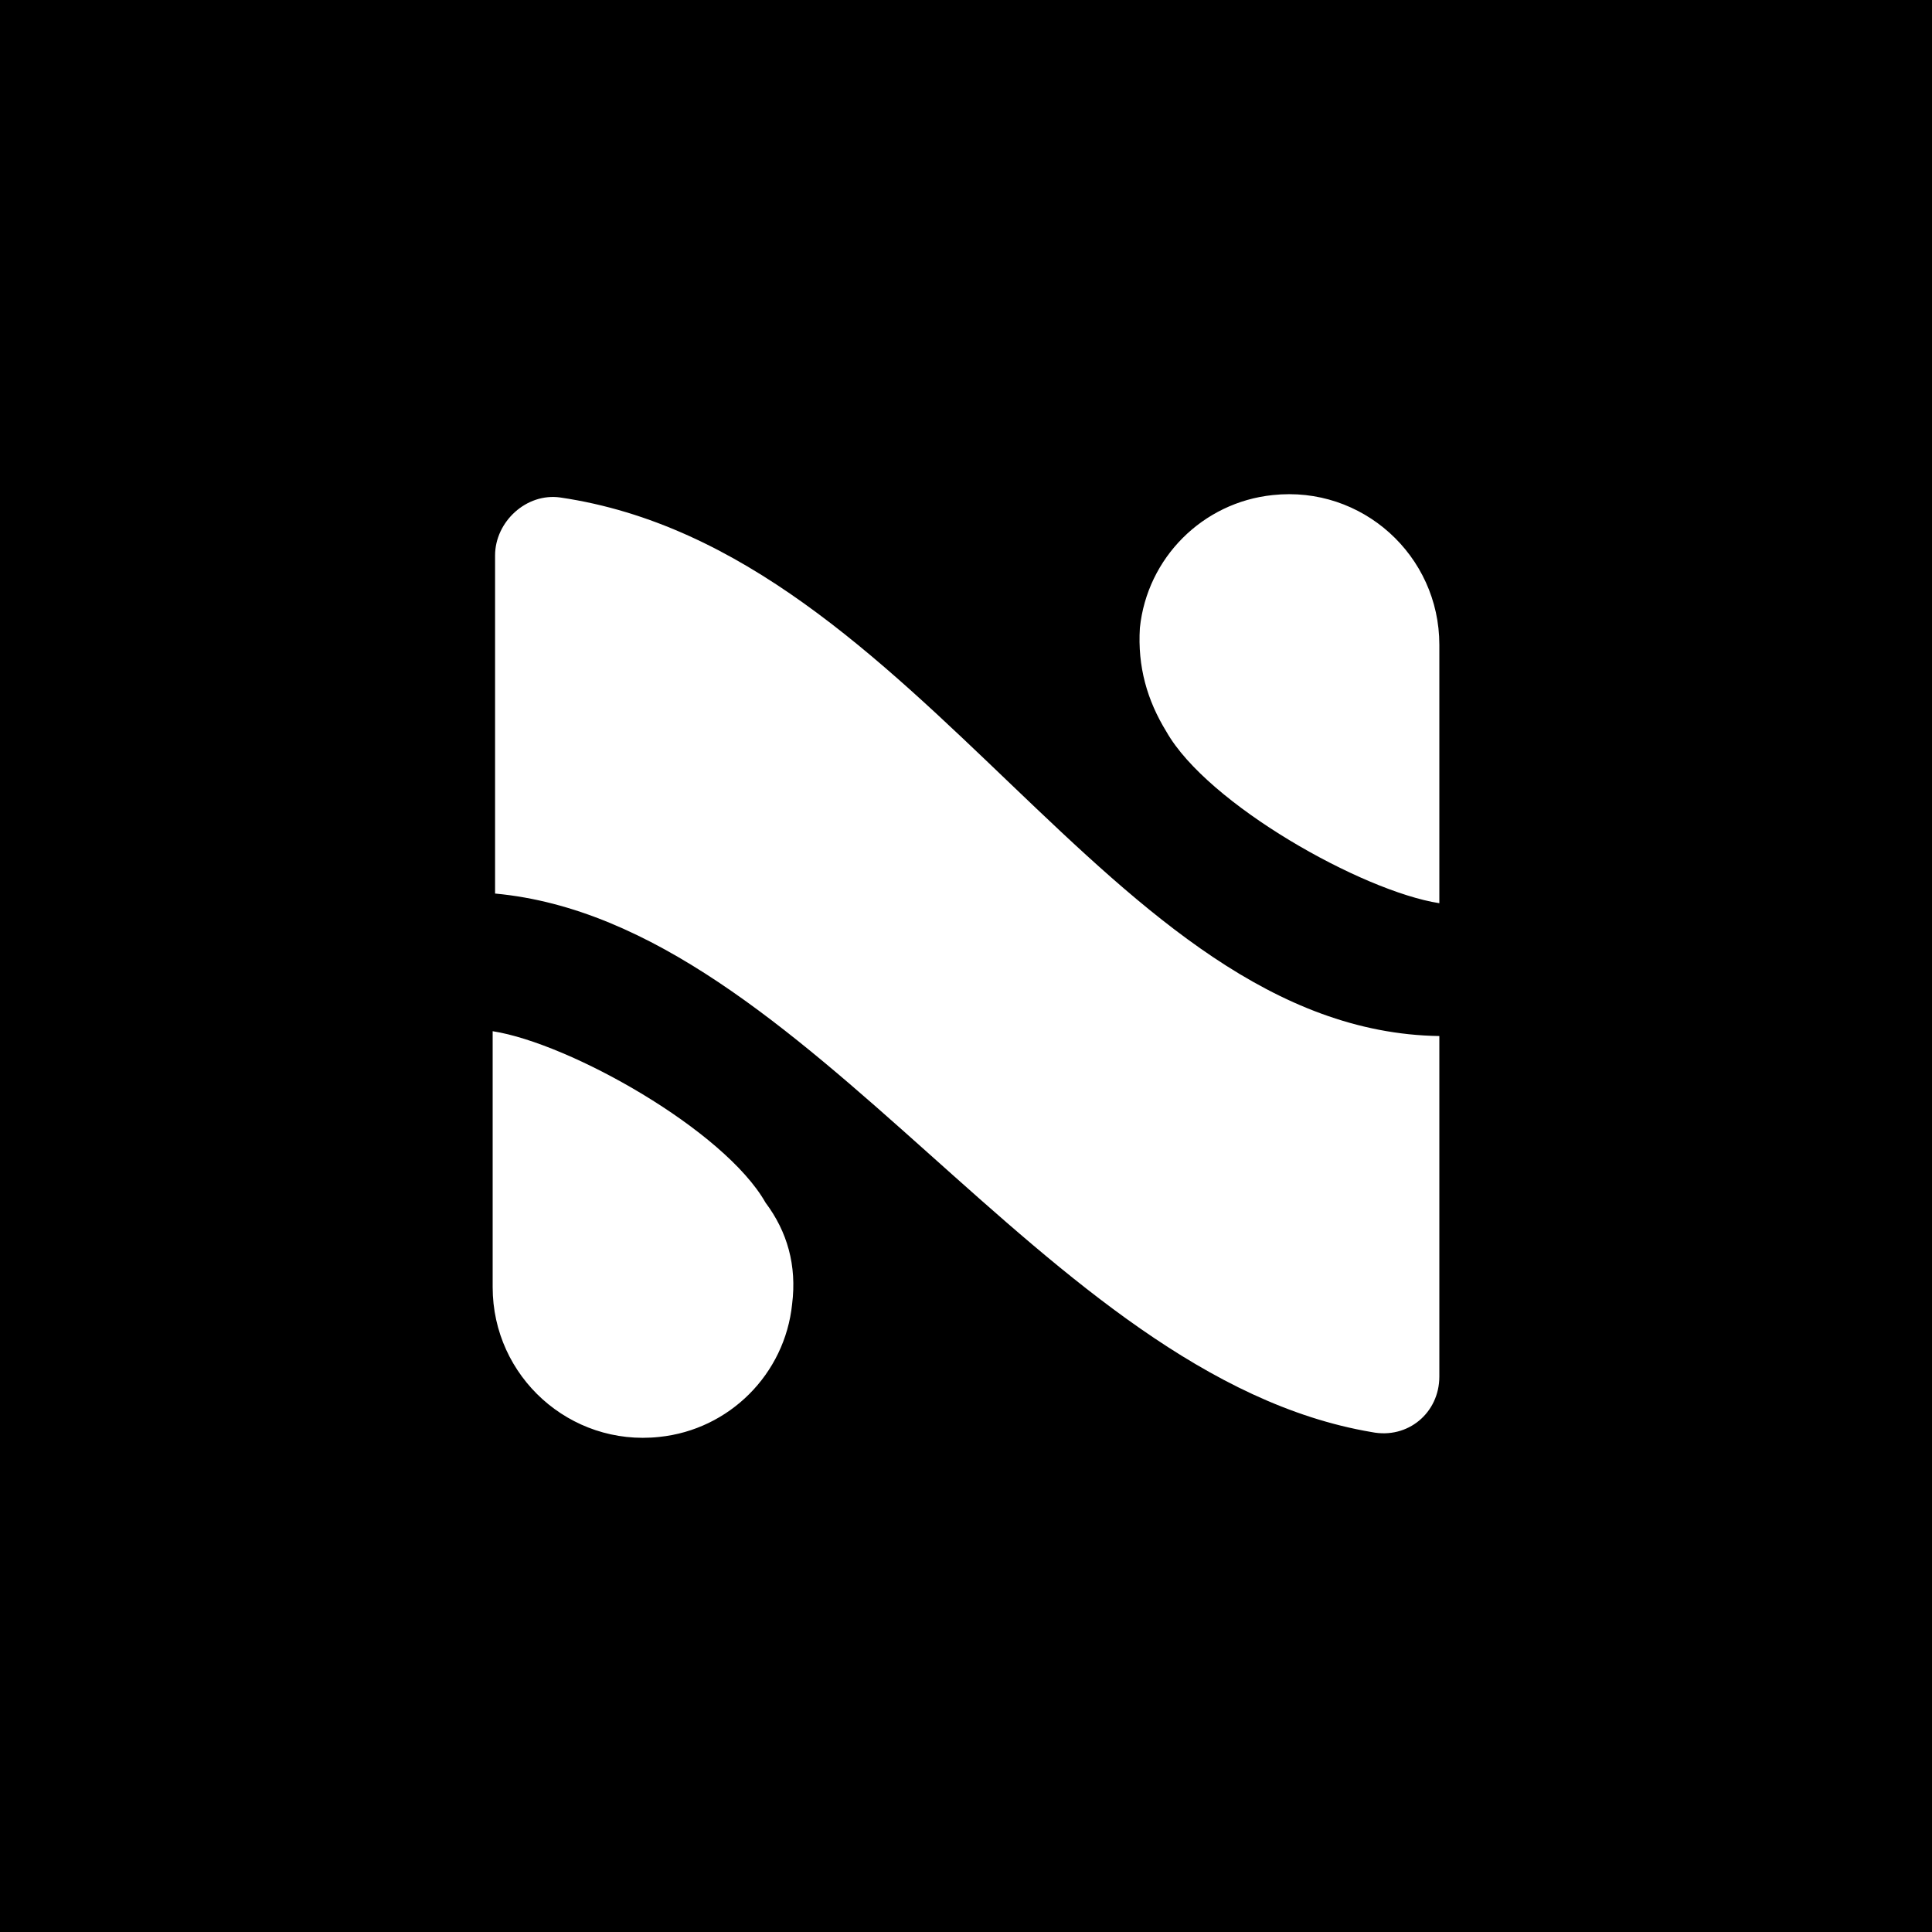 <!-- Generator: Adobe Illustrator 26.1.0, SVG Export Plug-In . SVG Version: 6.00 Build 0)  -->
<svg xmlns="http://www.w3.org/2000/svg" xmlns:xlink="http://www.w3.org/1999/xlink" version="1.1" id="Layer_1" x="0px" y="0px" viewBox="0 0 80 80" style="enable-background:new 0 0 80 80;" xml:space="preserve">
<path d="M0,0v80h80V0H0z M47.2,26c0.3-2.9,2.6-5.2,5.5-5.5c3.7-0.4,6.9,2.5,6.9,6.2v10.7c-3.2-0.5-9.6-4.1-11.3-7.1  C47.5,29,47.1,27.6,47.2,26z M32.8,54c-0.3,2.9-2.6,5.2-5.5,5.5c-3.7,0.4-6.9-2.5-6.9-6.2V42.7c3.2,0.5,9.6,4.1,11.3,7.1  C32.6,51,33,52.4,32.8,54z M59.6,57c0,1.5-1.3,2.6-2.8,2.3C43.2,57,33.5,38.2,20.5,37c0,0,0-9.4,0-14c0-1.4,1.3-2.6,2.7-2.4  c15,2.2,22.7,22.1,36.4,22.3V57z"/>
</svg>
